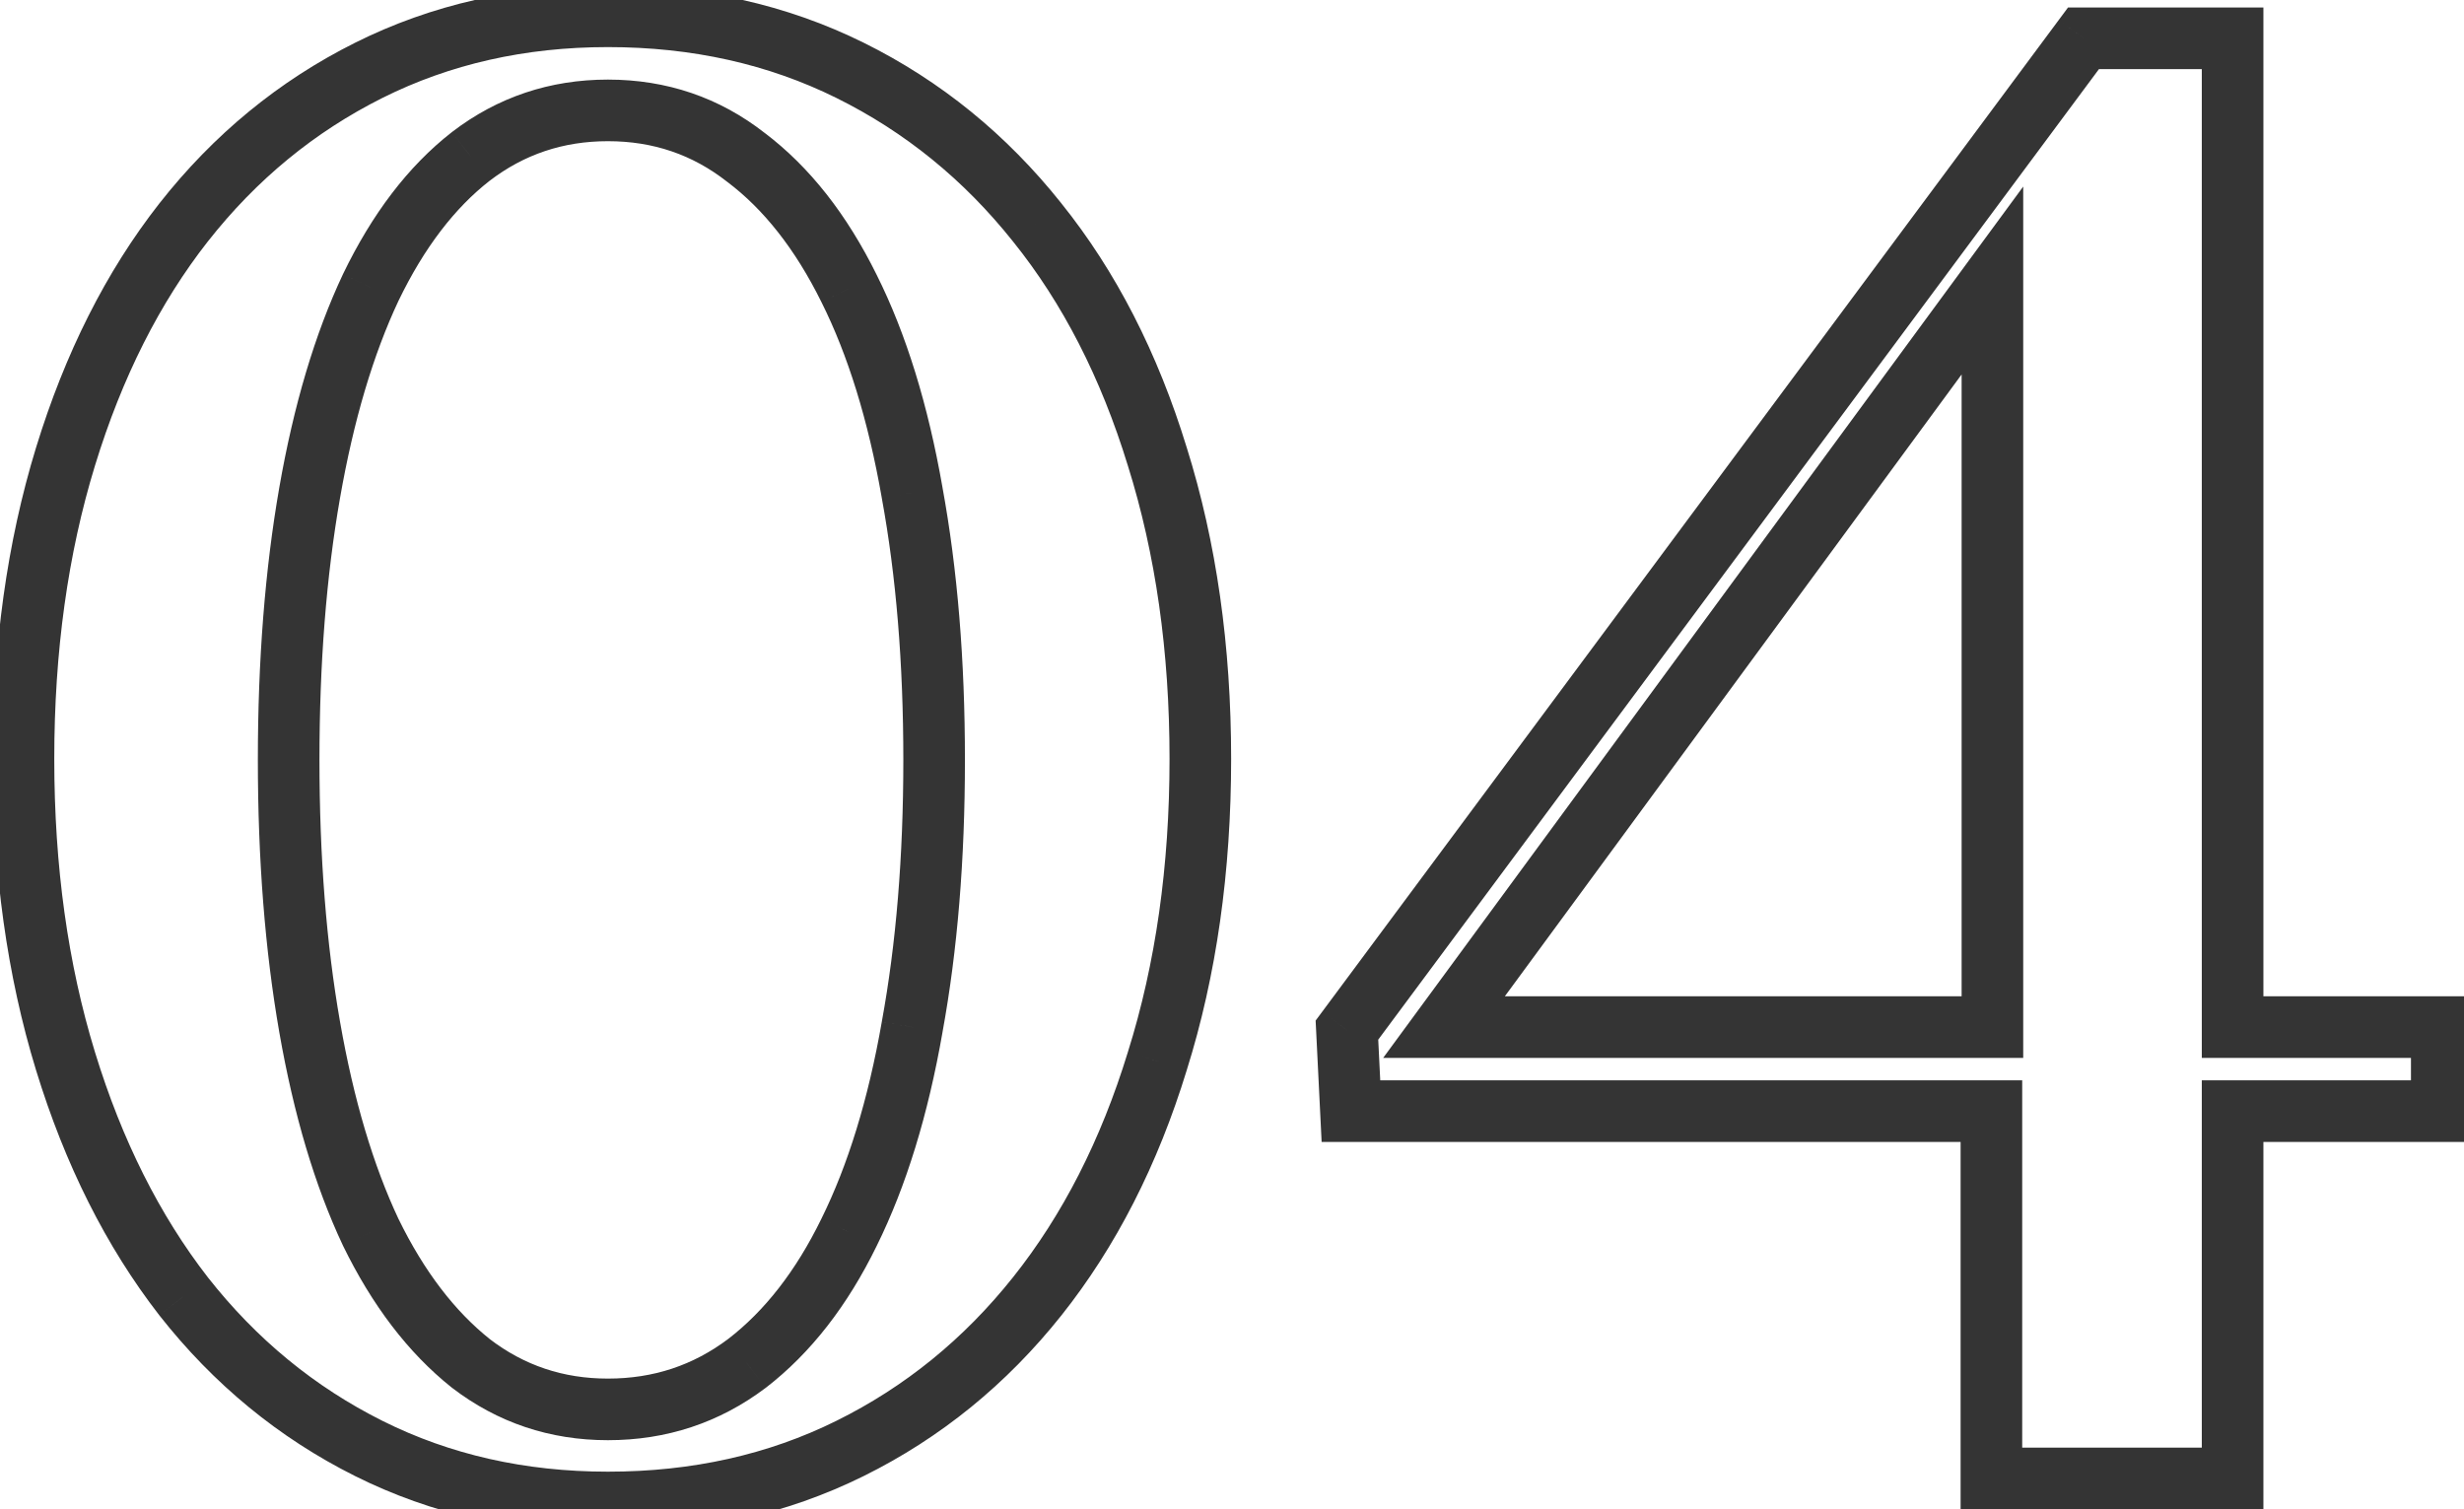 <?xml version="1.0" encoding="UTF-8"?> <svg xmlns="http://www.w3.org/2000/svg" width="80" height="49" viewBox="0 0 80 49" fill="none"> <path d="M5.961 42.087L5.17 42.699L5.174 42.704L5.961 42.087ZM2.126 14.826L1.17 14.533L2.126 14.826ZM5.961 7.223L5.174 6.605L5.173 6.606L5.961 7.223ZM33.676 7.223L32.894 7.845L32.897 7.849L33.676 7.223ZM37.575 14.826L36.619 15.119L36.621 15.125L37.575 14.826ZM37.575 34.451L36.621 34.151L36.619 34.158L37.575 34.451ZM24.253 44.263L24.855 45.062L24.864 45.056L24.253 44.263ZM27.568 40.007L26.671 39.564L26.669 39.568L27.568 40.007ZM29.615 33.346L28.631 33.166L28.63 33.174L29.615 33.346ZM29.615 15.995L28.63 16.168L28.631 16.176L29.615 15.995ZM27.568 9.367L26.671 9.81L26.673 9.814L27.568 9.367ZM24.221 5.111L23.604 5.898L23.611 5.904L23.619 5.909L24.221 5.111ZM15.286 5.078L14.677 4.285L14.671 4.29L15.286 5.078ZM12.037 9.335L11.136 8.9L11.132 8.909L12.037 9.335ZM12.037 40.007L11.132 40.433L11.135 40.439L11.138 40.446L12.037 40.007ZM15.286 44.263L14.663 45.046L14.67 45.051L14.677 45.057L15.286 44.263ZM19.737 47.78C17.041 47.78 14.608 47.225 12.419 46.131L11.524 47.92C14.014 49.165 16.758 49.78 19.737 49.78V47.78ZM12.419 46.131C10.216 45.029 8.327 43.479 6.747 41.469L5.174 42.704C6.93 44.939 9.049 46.682 11.524 47.92L12.419 46.131ZM6.751 41.474C5.189 39.46 3.962 37.027 3.083 34.158L1.17 34.744C2.11 37.81 3.439 40.467 5.17 42.699L6.751 41.474ZM3.083 34.158C2.206 31.298 1.762 28.128 1.762 24.638H-0.238C-0.238 28.297 0.227 31.668 1.17 34.744L3.083 34.158ZM1.762 24.638C1.762 21.149 2.206 17.978 3.083 15.119L1.17 14.533C0.227 17.608 -0.238 20.98 -0.238 24.638H1.762ZM3.083 15.119C3.962 12.25 5.188 9.83 6.748 7.839L5.173 6.606C3.44 8.818 2.11 11.467 1.17 14.533L3.083 15.119ZM6.747 7.841C8.327 5.83 10.216 4.28 12.419 3.178L11.524 1.39C9.049 2.627 6.93 4.37 5.174 6.605L6.747 7.841ZM12.419 3.178C14.608 2.084 17.041 1.529 19.737 1.529V-0.471C16.758 -0.471 14.014 0.145 11.524 1.39L12.419 3.178ZM19.737 1.529C22.479 1.529 24.946 2.085 27.156 3.18L28.044 1.388C25.532 0.144 22.757 -0.471 19.737 -0.471V1.529ZM27.156 3.18C29.382 4.283 31.293 5.834 32.894 7.845L34.459 6.6C32.68 4.366 30.541 2.625 28.044 1.388L27.156 3.18ZM32.897 7.849C34.496 9.838 35.741 12.255 36.619 15.119L38.531 14.533C37.59 11.462 36.236 8.81 34.455 6.596L32.897 7.849ZM36.621 15.125C37.518 17.983 37.972 21.151 37.972 24.638H39.972C39.972 20.977 39.495 17.604 38.529 14.526L36.621 15.125ZM37.972 24.638C37.972 28.126 37.518 31.294 36.621 34.151L38.529 34.75C39.495 31.673 39.972 28.299 39.972 24.638H37.972ZM36.619 34.158C35.741 37.023 34.495 39.452 32.894 41.464L34.459 42.709C36.236 40.475 37.59 37.814 38.531 34.744L36.619 34.158ZM32.894 41.464C31.293 43.475 29.382 45.027 27.156 46.129L28.044 47.921C30.541 46.684 32.68 44.943 34.459 42.709L32.894 41.464ZM27.156 46.129C24.946 47.224 22.479 47.78 19.737 47.78V49.78C22.757 49.78 25.532 49.166 28.044 47.921L27.156 46.129ZM19.737 46.758C21.639 46.758 23.357 46.192 24.855 45.062L23.651 43.465C22.507 44.328 21.214 44.758 19.737 44.758V46.758ZM24.864 45.056C26.331 43.925 27.525 42.374 28.466 40.446L26.669 39.568C25.834 41.279 24.819 42.565 23.643 43.471L24.864 45.056ZM28.464 40.45C29.426 38.503 30.133 36.187 30.6 33.519L28.63 33.174C28.187 35.705 27.529 37.829 26.671 39.564L28.464 40.45ZM30.598 33.526C31.088 30.857 31.329 27.904 31.329 24.671H29.329C29.329 27.806 29.095 30.637 28.631 33.166L30.598 33.526ZM31.329 24.671C31.329 21.438 31.088 18.485 30.598 15.815L28.631 16.176C29.095 18.705 29.329 21.535 29.329 24.671H31.329ZM30.6 15.823C30.133 13.155 29.426 10.848 28.462 8.92L26.673 9.814C27.529 11.526 28.187 13.637 28.63 16.168L30.6 15.823ZM28.464 8.924C27.502 6.976 26.295 5.423 24.823 4.312L23.619 5.909C24.789 6.792 25.814 8.076 26.671 9.81L28.464 8.924ZM24.838 4.324C23.358 3.164 21.645 2.584 19.737 2.584V4.584C21.209 4.584 22.485 5.021 23.604 5.898L24.838 4.324ZM19.737 2.584C17.854 2.584 16.155 3.152 14.677 4.285L15.894 5.872C17.016 5.012 18.285 4.584 19.737 4.584V2.584ZM14.671 4.29C13.244 5.402 12.074 6.956 11.136 8.9L12.937 9.769C13.775 8.031 14.771 6.747 15.9 5.867L14.671 4.29ZM11.132 8.909C10.218 10.85 9.535 13.161 9.069 15.823L11.04 16.168C11.483 13.632 12.122 11.501 12.941 9.76L11.132 8.909ZM9.069 15.823C8.603 18.49 8.372 21.44 8.372 24.671H10.372C10.372 21.533 10.596 18.7 11.04 16.168L9.069 15.823ZM8.372 24.671C8.372 27.901 8.603 30.852 9.069 33.519L11.04 33.174C10.596 30.642 10.372 27.809 10.372 24.671H8.372ZM9.069 33.519C9.535 36.181 10.218 38.491 11.132 40.433L12.941 39.581C12.122 37.84 11.483 35.71 11.04 33.174L9.069 33.519ZM11.138 40.446C12.076 42.368 13.244 43.916 14.663 45.046L15.909 43.481C14.771 42.575 13.773 41.285 12.935 39.568L11.138 40.446ZM14.677 45.057C16.155 46.19 17.854 46.758 19.737 46.758V44.758C18.285 44.758 17.016 44.33 15.894 43.47L14.677 45.057ZM64.656 36.075H65.656V35.075H64.656V36.075ZM43.862 36.075L42.863 36.125L42.91 37.075H43.862V36.075ZM43.732 33.444L42.929 32.847L42.715 33.135L42.733 33.493L43.732 33.444ZM67.646 1.244V0.244H67.143L66.843 0.648L67.646 1.244ZM72.487 1.244H73.487V0.244H72.487V1.244ZM72.487 33.346H71.487V34.346H72.487V33.346ZM79.278 33.346H80.278V32.346H79.278V33.346ZM79.278 36.075V37.075H80.278V36.075H79.278ZM72.487 36.075V35.075H71.487V36.075H72.487ZM72.487 48V49H73.487V48H72.487ZM64.656 48H63.656V49H64.656V48ZM64.689 33.346V34.346H65.689V33.346H64.689ZM64.689 9.107H65.689V6.057L63.883 8.515L64.689 9.107ZM46.883 33.346L46.077 32.754L44.908 34.346H46.883V33.346ZM64.656 35.075H43.862V37.075H64.656V35.075ZM44.86 36.026L44.73 33.394L42.733 33.493L42.863 36.125L44.86 36.026ZM44.535 34.04L68.448 1.84L66.843 0.648L42.929 32.847L44.535 34.04ZM67.646 2.244H72.487V0.244H67.646V2.244ZM71.487 1.244V33.346H73.487V1.244H71.487ZM72.487 34.346H79.278V32.346H72.487V34.346ZM78.278 33.346V36.075H80.278V33.346H78.278ZM79.278 35.075H72.487V37.075H79.278V35.075ZM71.487 36.075V48H73.487V36.075H71.487ZM72.487 47H64.656V49H72.487V47ZM65.656 48V36.075H63.656V48H65.656ZM65.689 33.346V9.107H63.689V33.346H65.689ZM63.883 8.515L46.077 32.754L47.689 33.938L65.495 9.699L63.883 8.515ZM46.883 34.346H64.689V32.346H46.883V34.346Z" fill="#343434"></path> </svg> 